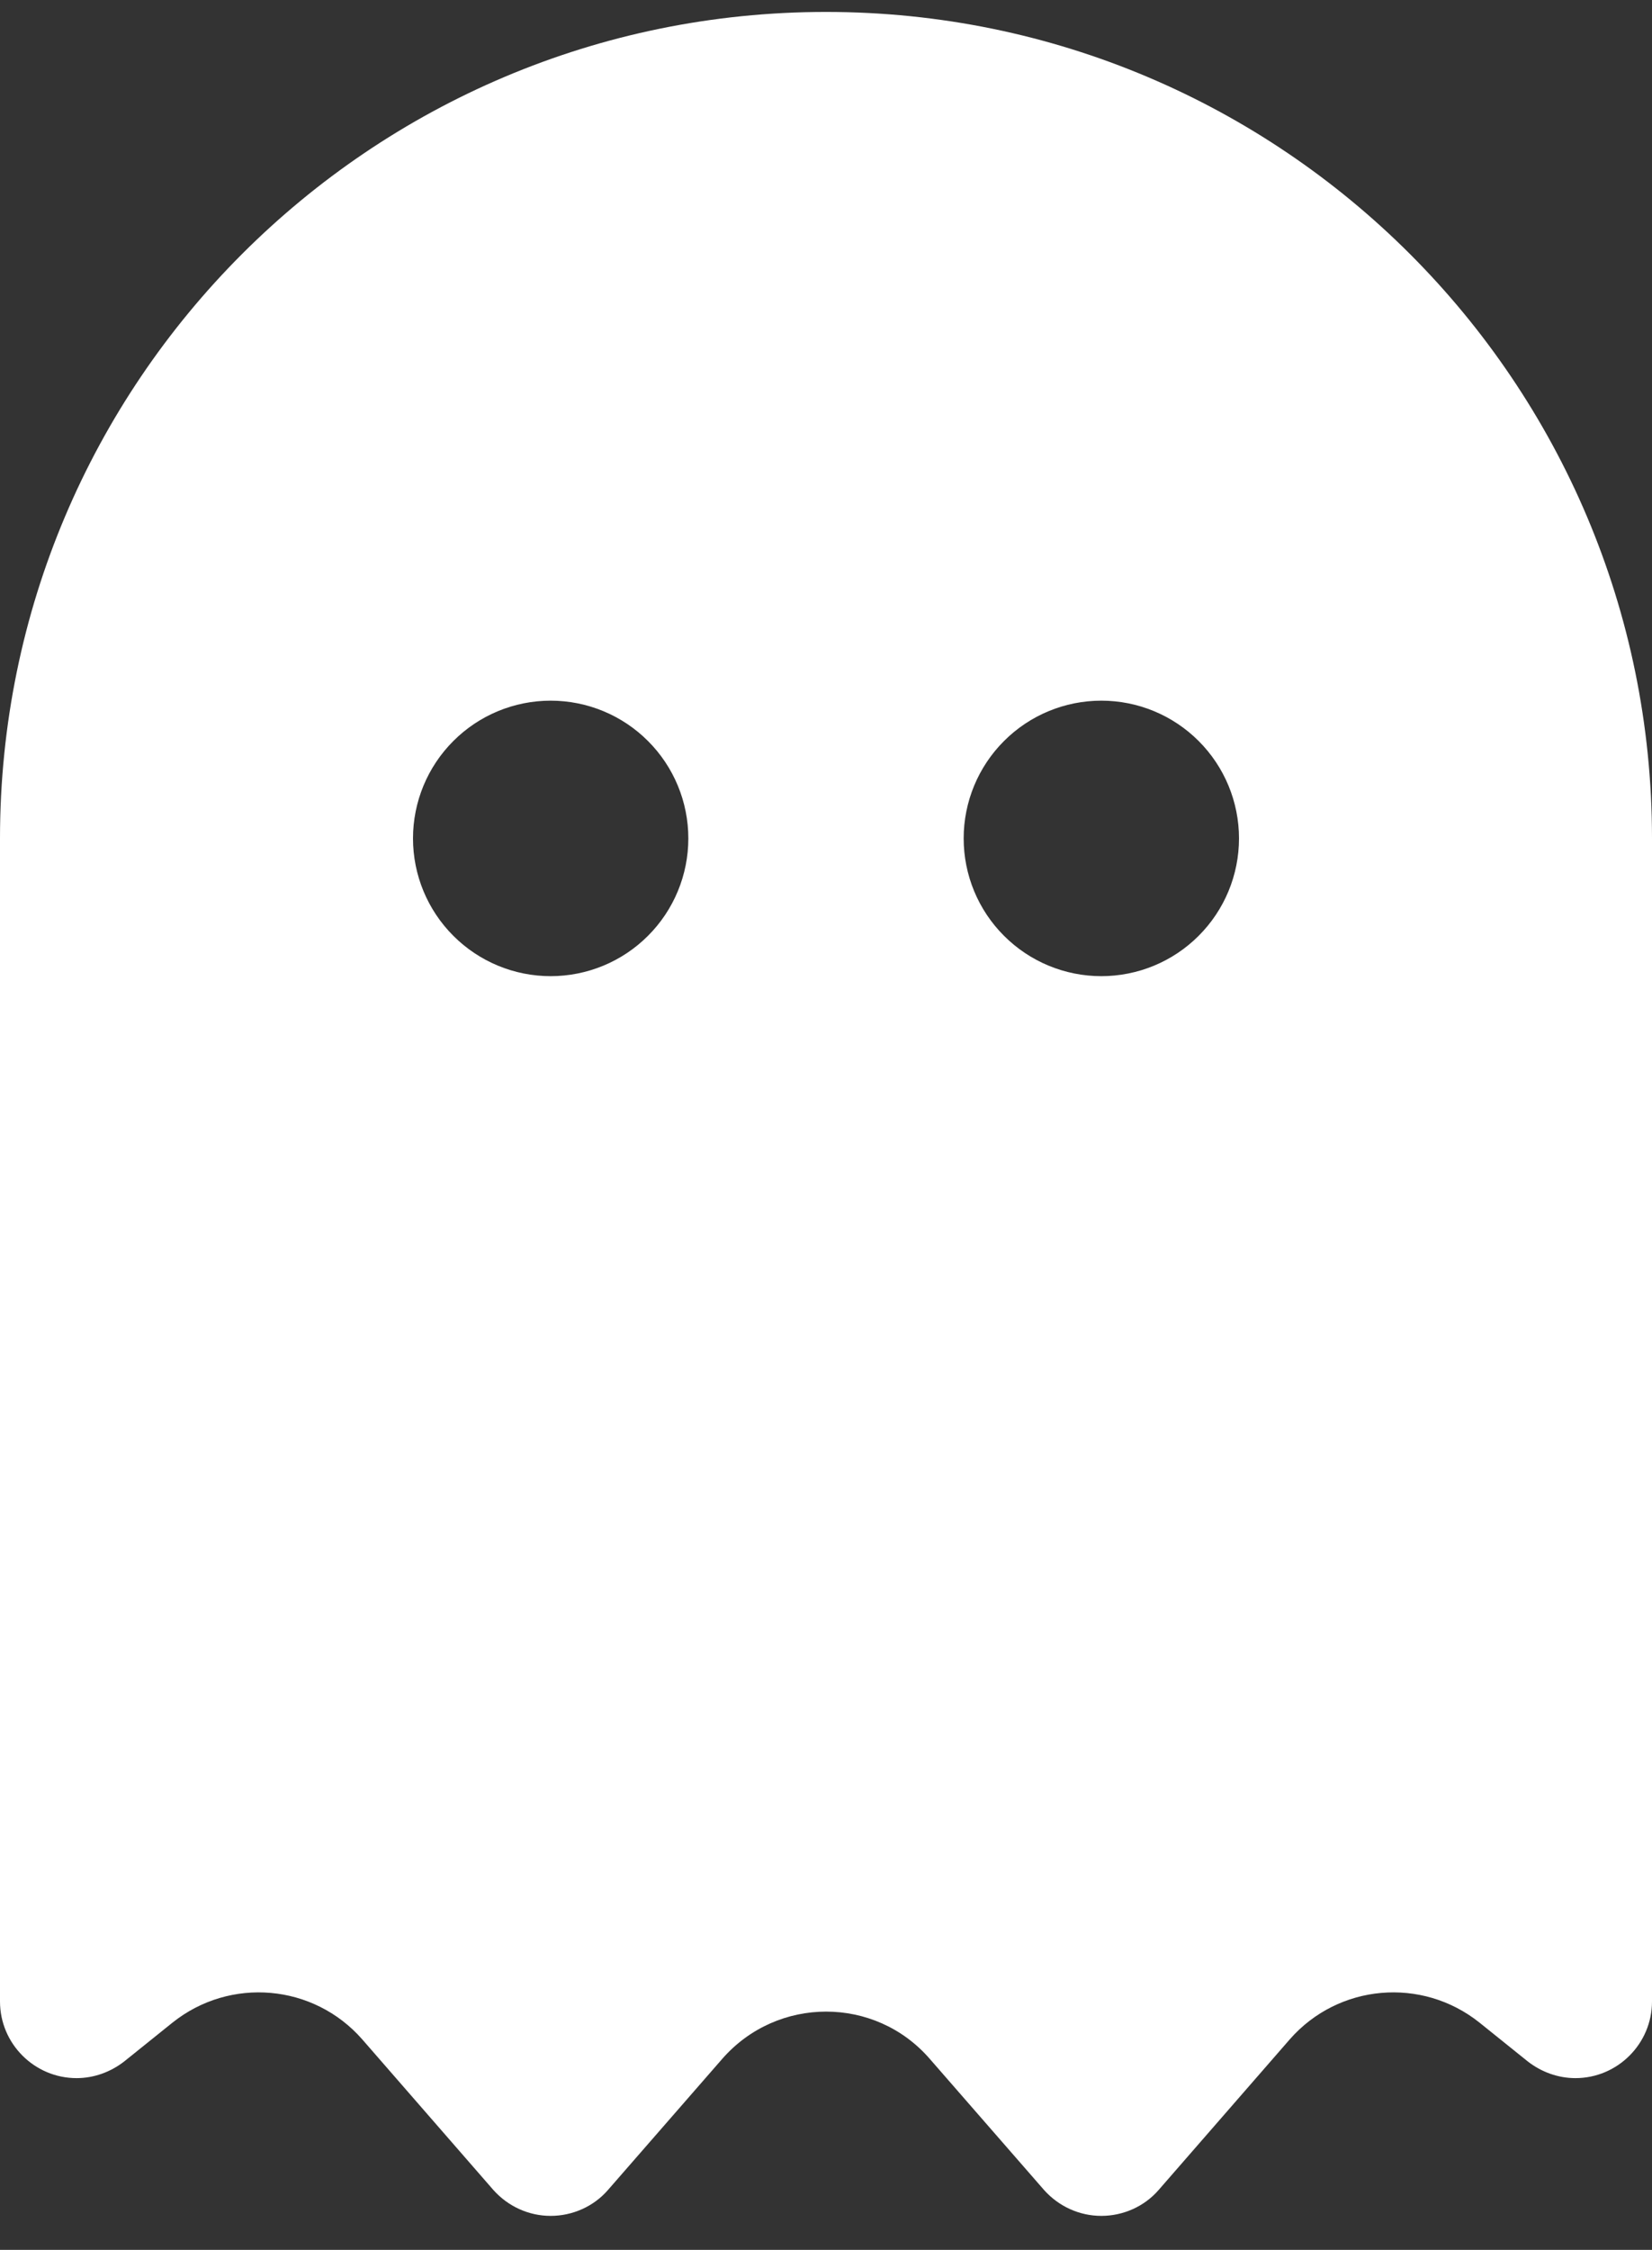 <svg width="36" height="49" viewBox="0 0 36 49" fill="none" xmlns="http://www.w3.org/2000/svg">
<rect x="0" y="0" width="36" height="49" fill="#333333" stroke="none"/>
<g clip-path="url(#clip0_2_155)">
<g clip-path="url(#clip1_2_155)">
<path d="M3.759 44.051L2.709 44.895C2.409 45.129 2.044 45.26 1.669 45.26C0.75 45.26 0 44.51 0 43.591V18.26C0 8.323 8.062 0.26 18 0.26C27.938 0.26 36 8.323 36 18.26V43.591C36 44.51 35.25 45.26 34.331 45.26C33.956 45.26 33.591 45.129 33.291 44.895L32.241 44.051C30.984 43.048 29.166 43.207 28.106 44.416L25.247 47.698C24.938 48.054 24.478 48.26 24 48.26C23.522 48.26 23.072 48.054 22.753 47.698L20.259 44.838C19.069 43.469 16.941 43.469 15.741 44.838L13.247 47.698C12.938 48.054 12.478 48.26 12 48.26C11.522 48.26 11.072 48.054 10.753 47.698L7.894 44.416C6.834 43.207 5.016 43.048 3.759 44.051ZM15 18.26C15 17.465 14.684 16.701 14.121 16.139C13.559 15.576 12.796 15.26 12 15.26C11.204 15.26 10.441 15.576 9.879 16.139C9.316 16.701 9 17.465 9 18.26C9 19.056 9.316 19.819 9.879 20.381C10.441 20.944 11.204 21.26 12 21.26C12.796 21.26 13.559 20.944 14.121 20.381C14.684 19.819 15 19.056 15 18.26ZM24 21.26C24.796 21.26 25.559 20.944 26.121 20.381C26.684 19.819 27 19.056 27 18.26C27 17.465 26.684 16.701 26.121 16.139C25.559 15.576 24.796 15.26 24 15.26C23.204 15.26 22.441 15.576 21.879 16.139C21.316 16.701 21 17.465 21 18.26C21 19.056 21.316 19.819 21.879 20.381C22.441 20.944 23.204 21.26 24 21.26Z" fill="white"/>
</g>
</g>
<defs>
<clipPath id="clip0_2_155">
<rect width="36" height="48" fill="white" transform="translate(0 0.26)"/>
</clipPath>
<clipPath id="clip1_2_155">
<path d="M0 0.26H36V48.26H0V0.26Z" fill="white"/>
</clipPath>
</defs>
</svg>
